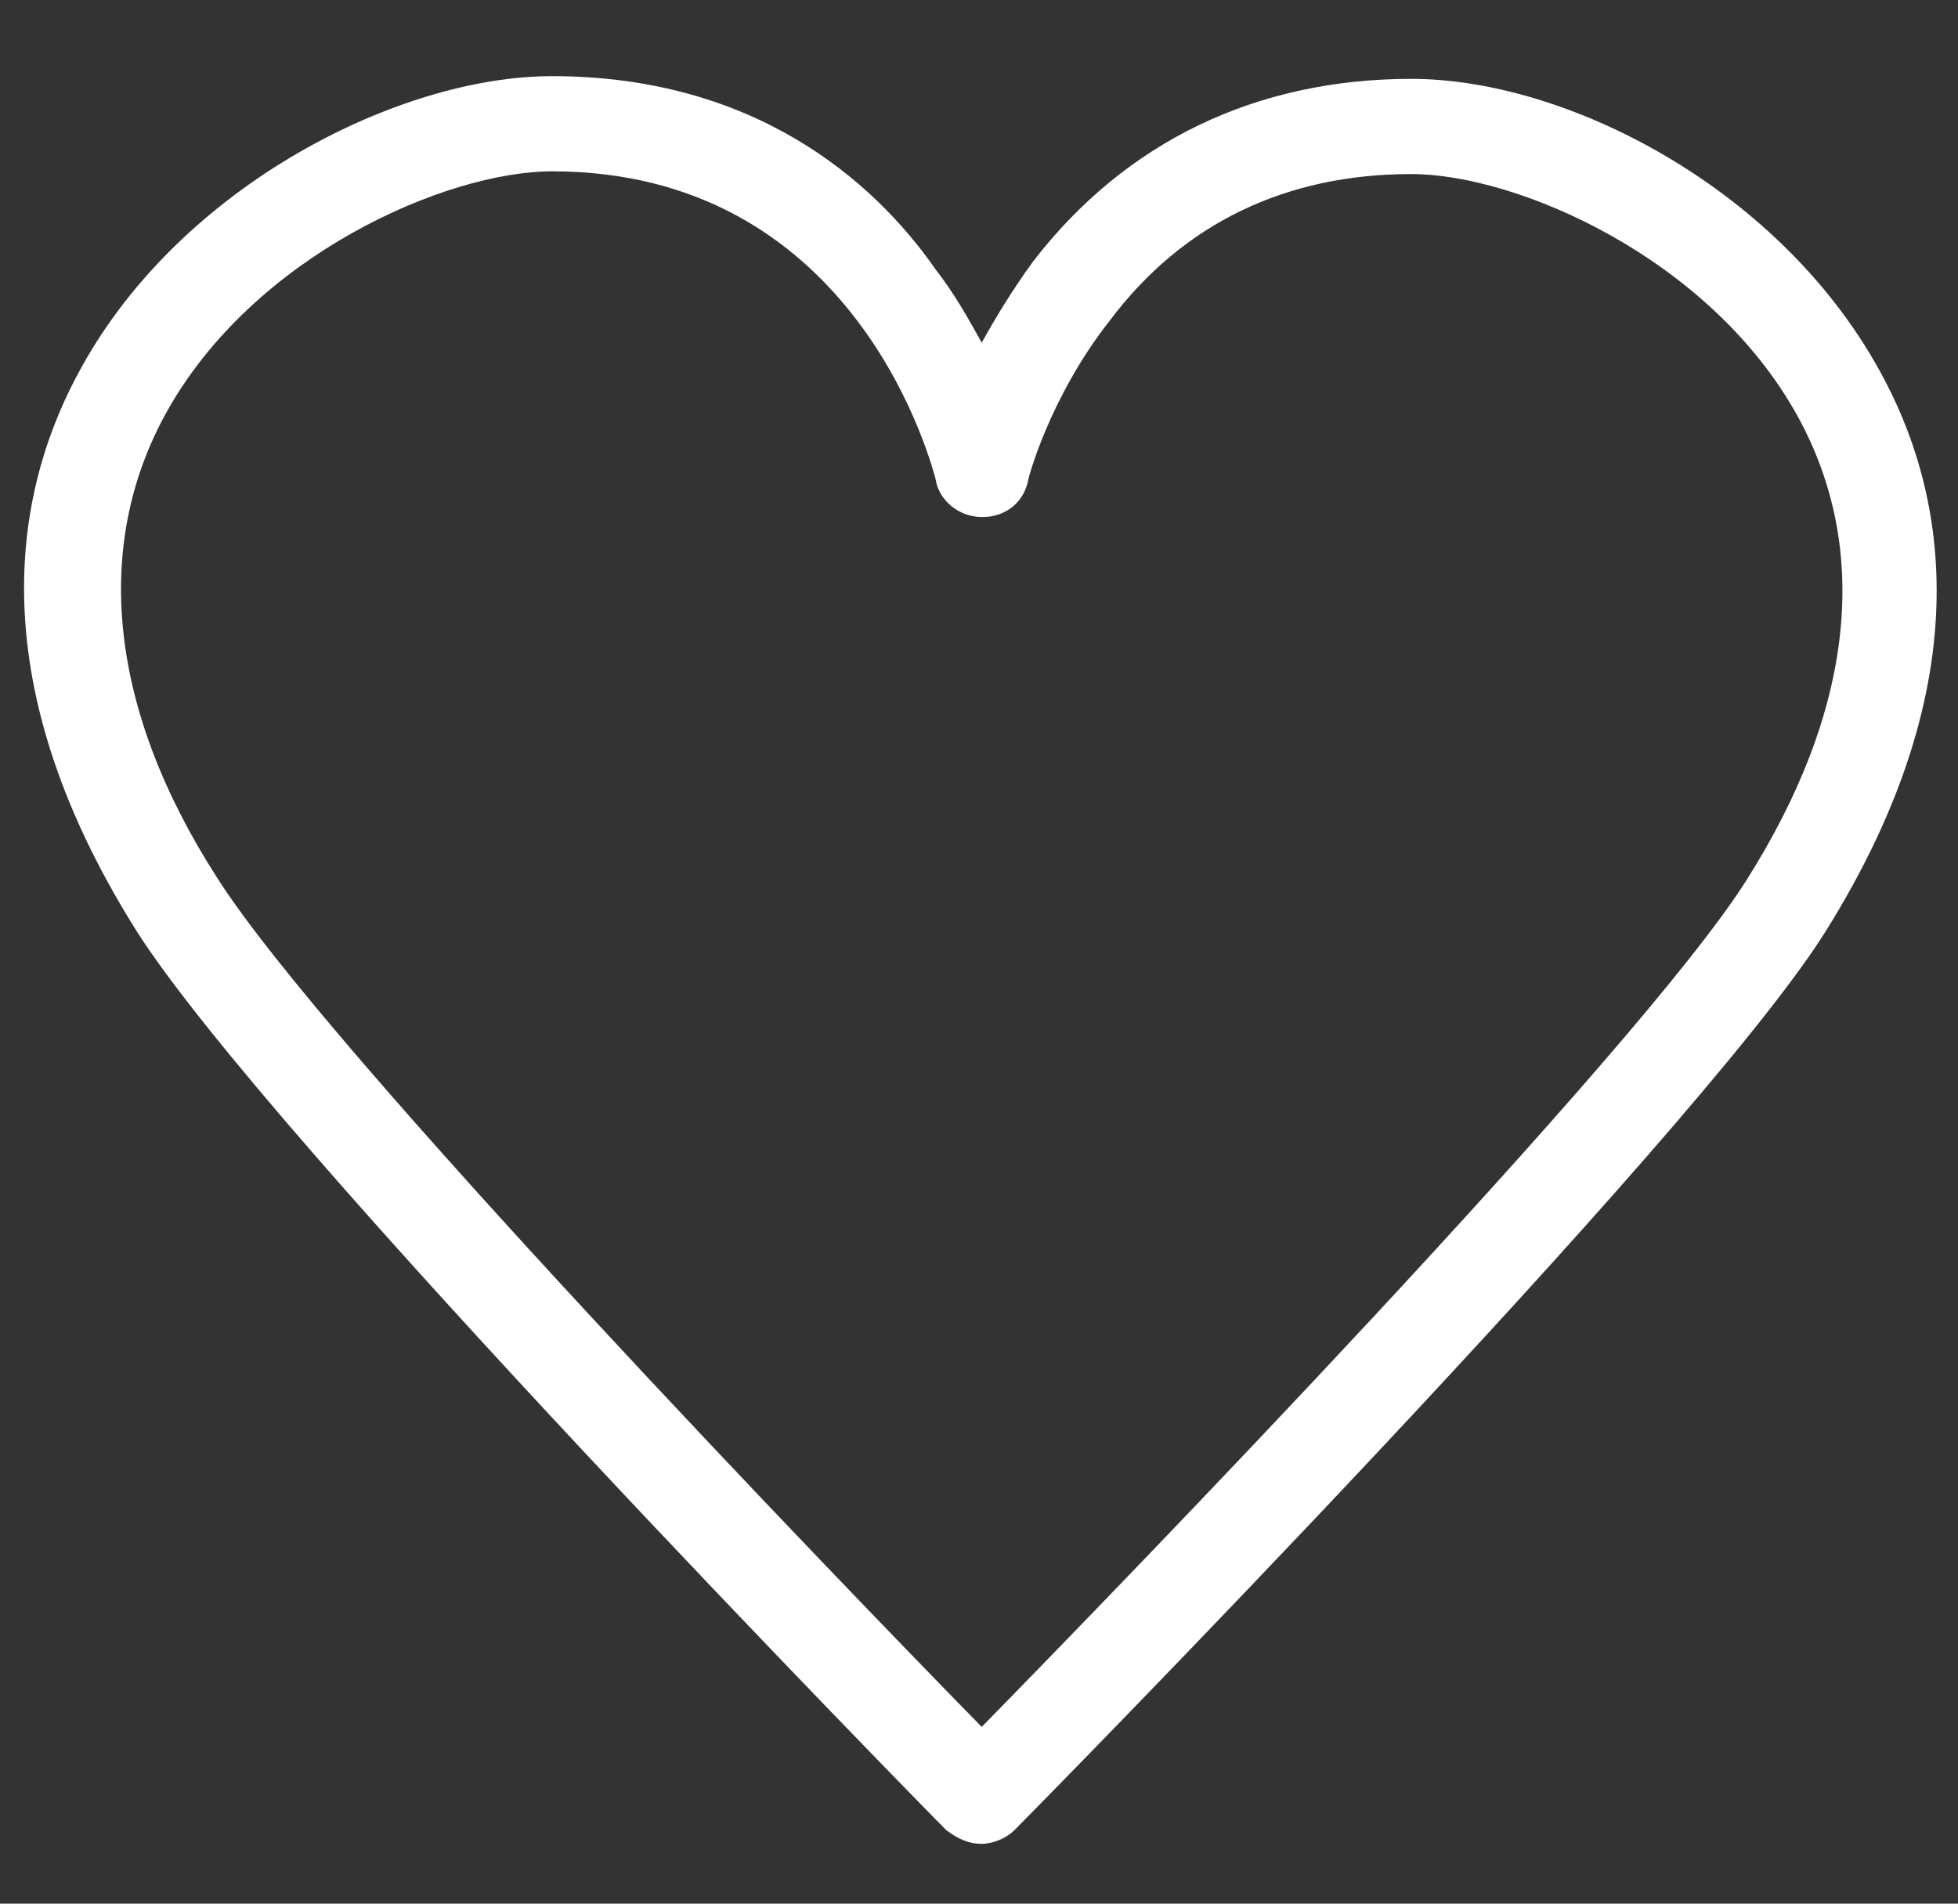<svg xmlns="http://www.w3.org/2000/svg" xmlns:xlink="http://www.w3.org/1999/xlink" id="Camada_1" x="0px" y="0px" viewBox="0 0 72 70" style="enable-background:new 0 0 72 70;" xml:space="preserve"><rect x="0" y="0" width="72" height="70" fill="#333333" stroke="none"/><style type="text/css">	.st0{fill:#FFFFFF;}</style><g id="icones_00000088854776374080814490000002965849479583649976_">	<path class="st0" d="M36.1,67.8L36.1,67.8c-0.5,0-0.9-0.2-1.3-0.5c-1-1-25-25.5-29.8-33.1c-5.9-9.4-4.4-16.4-2-20.7  C6.7,6.8,14.7,2.8,20.3,2.8c7.4,0,11.8,3.8,14.1,7.1c0.7,0.9,1.2,1.8,1.7,2.7c0.5-0.9,1.1-1.9,1.9-3c3.4-4.4,8.2-6.7,13.9-6.7  s13.5,4,17.2,10.7c2.4,4.3,3.9,11.3-2,20.7c-4.8,7.6-28.8,32-29.8,33C37,67.6,36.5,67.8,36.1,67.8L36.1,67.8z M20.3,6.3  c-3.9,0-11,3.1-14.2,8.9C3.4,20.1,4,26.1,8,32.3c4,6.3,23,26,28.1,31.2c5.1-5.2,24.1-24.8,28.1-31.1c4-6.3,4.6-12.2,1.9-17.1  c-3.2-5.8-10.3-8.9-14.2-8.9c-4.6,0-8.4,1.8-11.1,5.4c-2.2,2.8-3,5.8-3,5.9c-0.2,0.9-1,1.4-1.9,1.3c-0.8-0.1-1.4-0.7-1.5-1.4  C34.1,16.5,31.2,6.3,20.3,6.3L20.3,6.3z"></path></g></svg>